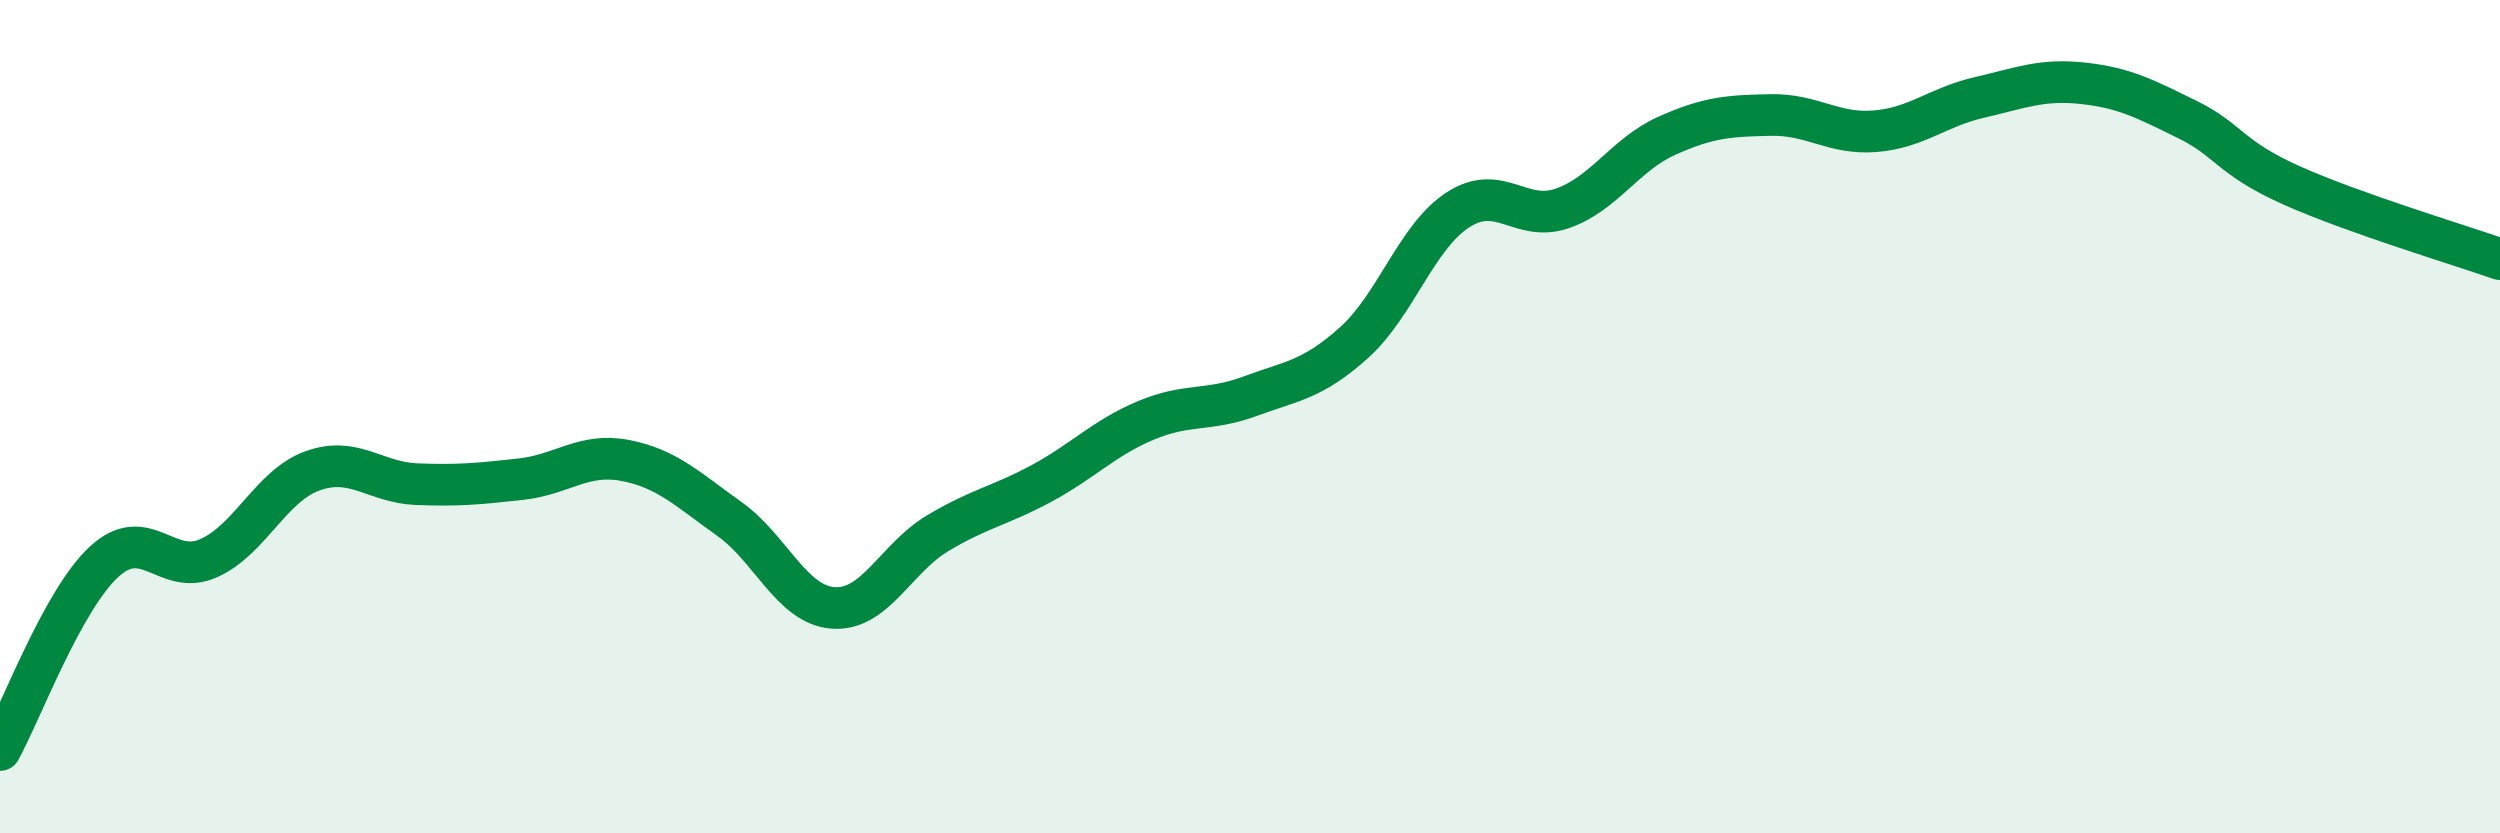 
    <svg width="60" height="20" viewBox="0 0 60 20" xmlns="http://www.w3.org/2000/svg">
      <path
        d="M 0,18 C 0.5,17.1 1.5,14.4 2.5,13.48 C 3.5,12.56 4,13.84 5,13.4 C 6,12.96 6.5,11.66 7.5,11.3 C 8.5,10.94 9,11.58 10,11.62 C 11,11.66 11.5,11.61 12.5,11.5 C 13.5,11.39 14,10.86 15,11.05 C 16,11.24 16.5,11.74 17.5,12.45 C 18.5,13.16 19,14.52 20,14.59 C 21,14.66 21.5,13.4 22.5,12.8 C 23.5,12.2 24,12.14 25,11.6 C 26,11.06 26.5,10.51 27.5,10.09 C 28.5,9.67 29,9.88 30,9.51 C 31,9.14 31.5,9.12 32.5,8.22 C 33.5,7.32 34,5.67 35,5.03 C 36,4.39 36.5,5.35 37.5,5 C 38.5,4.65 39,3.71 40,3.26 C 41,2.81 41.5,2.78 42.5,2.76 C 43.5,2.74 44,3.23 45,3.15 C 46,3.07 46.5,2.57 47.5,2.34 C 48.5,2.11 49,1.89 50,2 C 51,2.11 51.5,2.38 52.5,2.87 C 53.5,3.36 53.5,3.78 55,4.45 C 56.5,5.12 59,5.87 60,6.22L60 20L0 20Z"
        fill="#008740"
        opacity="0.1"
        stroke-linecap="round"
        stroke-linejoin="round"
      />
      <path
        d="M 0,18 C 0.5,17.1 1.5,14.4 2.5,13.48 C 3.5,12.56 4,13.84 5,13.4 C 6,12.96 6.5,11.66 7.5,11.3 C 8.5,10.94 9,11.58 10,11.62 C 11,11.66 11.5,11.61 12.5,11.5 C 13.5,11.39 14,10.86 15,11.05 C 16,11.24 16.5,11.74 17.5,12.45 C 18.5,13.16 19,14.52 20,14.59 C 21,14.66 21.5,13.4 22.5,12.8 C 23.5,12.2 24,12.14 25,11.6 C 26,11.06 26.5,10.51 27.5,10.09 C 28.5,9.67 29,9.88 30,9.51 C 31,9.14 31.5,9.12 32.5,8.22 C 33.5,7.32 34,5.67 35,5.03 C 36,4.39 36.5,5.35 37.5,5 C 38.5,4.65 39,3.71 40,3.26 C 41,2.81 41.5,2.78 42.5,2.76 C 43.5,2.74 44,3.23 45,3.15 C 46,3.07 46.5,2.57 47.5,2.34 C 48.5,2.11 49,1.89 50,2 C 51,2.11 51.5,2.38 52.5,2.87 C 53.5,3.36 53.5,3.78 55,4.45 C 56.5,5.12 59,5.87 60,6.22"
        stroke="#008740"
        stroke-width="1"
        fill="none"
        stroke-linecap="round"
        stroke-linejoin="round"
      />
    </svg>
  